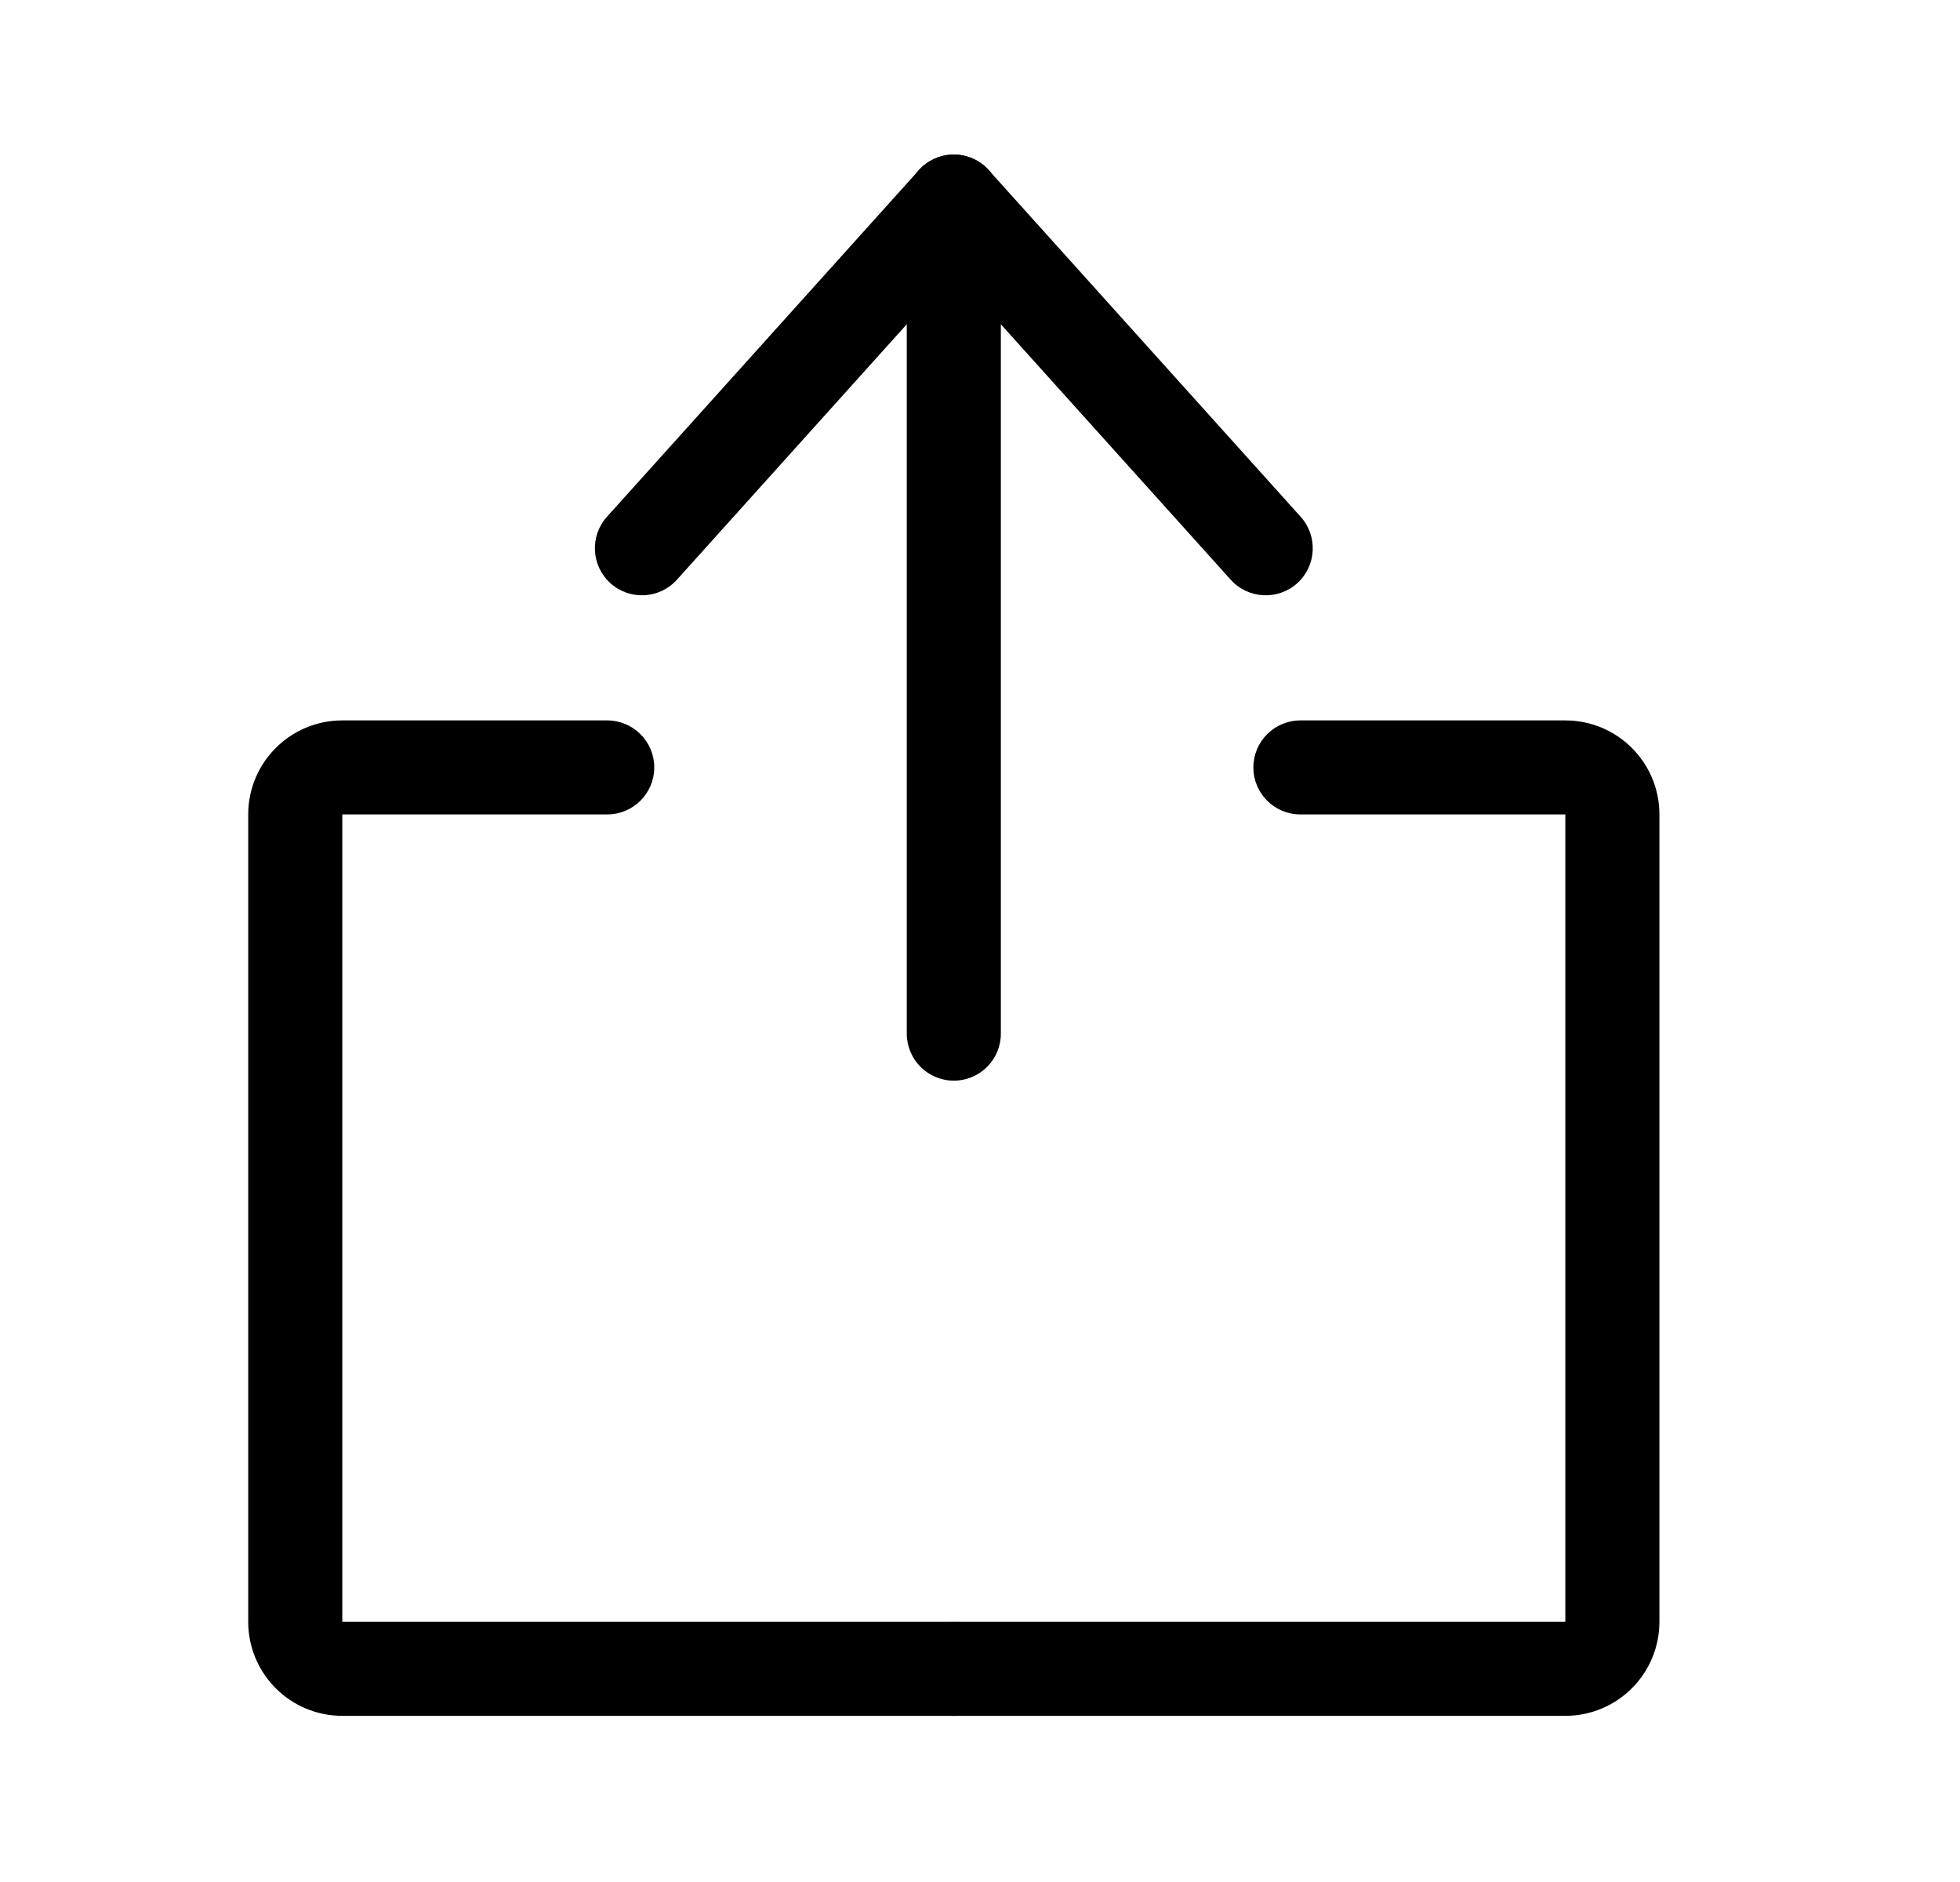 <svg width="25" height="24" viewBox="0 0 25 24" fill="none" xmlns="http://www.w3.org/2000/svg">
<path fill-rule="evenodd" clip-rule="evenodd" d="M3.166 10.386C3.166 9.724 3.703 9.187 4.366 9.187H7.745C8.076 9.187 8.345 9.455 8.345 9.787C8.345 10.118 8.076 10.386 7.745 10.386H4.366V20.681H12.166C12.497 20.681 12.766 20.95 12.766 21.281C12.766 21.613 12.497 21.881 12.166 21.881H4.366C3.703 21.881 3.166 21.344 3.166 20.681V10.386Z" fill="black"/>
<path fill-rule="evenodd" clip-rule="evenodd" d="M21.166 10.386C21.166 9.724 20.629 9.187 19.966 9.187H16.587C16.256 9.187 15.987 9.455 15.987 9.787C15.987 10.118 16.256 10.386 16.587 10.386H19.966V20.681H12.166C11.835 20.681 11.566 20.95 11.566 21.281C11.566 21.613 11.835 21.881 12.166 21.881H19.966C20.629 21.881 21.166 21.344 21.166 20.681V10.386Z" fill="black"/>
<path fill-rule="evenodd" clip-rule="evenodd" d="M12.166 2.854C12.498 2.854 12.766 3.123 12.766 3.454V13.181C12.766 13.512 12.498 13.781 12.166 13.781C11.835 13.781 11.566 13.512 11.566 13.181V3.454C11.566 3.123 11.835 2.854 12.166 2.854Z" fill="black"/>
<path fill-rule="evenodd" clip-rule="evenodd" d="M12.568 2.125C12.815 2.346 12.835 2.726 12.613 2.972L8.634 7.393C8.412 7.639 8.033 7.659 7.787 7.438C7.54 7.216 7.52 6.837 7.742 6.59L11.721 2.169C11.943 1.923 12.322 1.903 12.568 2.125Z" fill="black"/>
<path fill-rule="evenodd" clip-rule="evenodd" d="M11.764 2.125C11.518 2.346 11.498 2.726 11.719 2.972L15.698 7.393C15.92 7.639 16.299 7.659 16.546 7.438C16.792 7.216 16.812 6.837 16.59 6.59L12.611 2.169C12.389 1.923 12.01 1.903 11.764 2.125Z" fill="black"/>
</svg>
